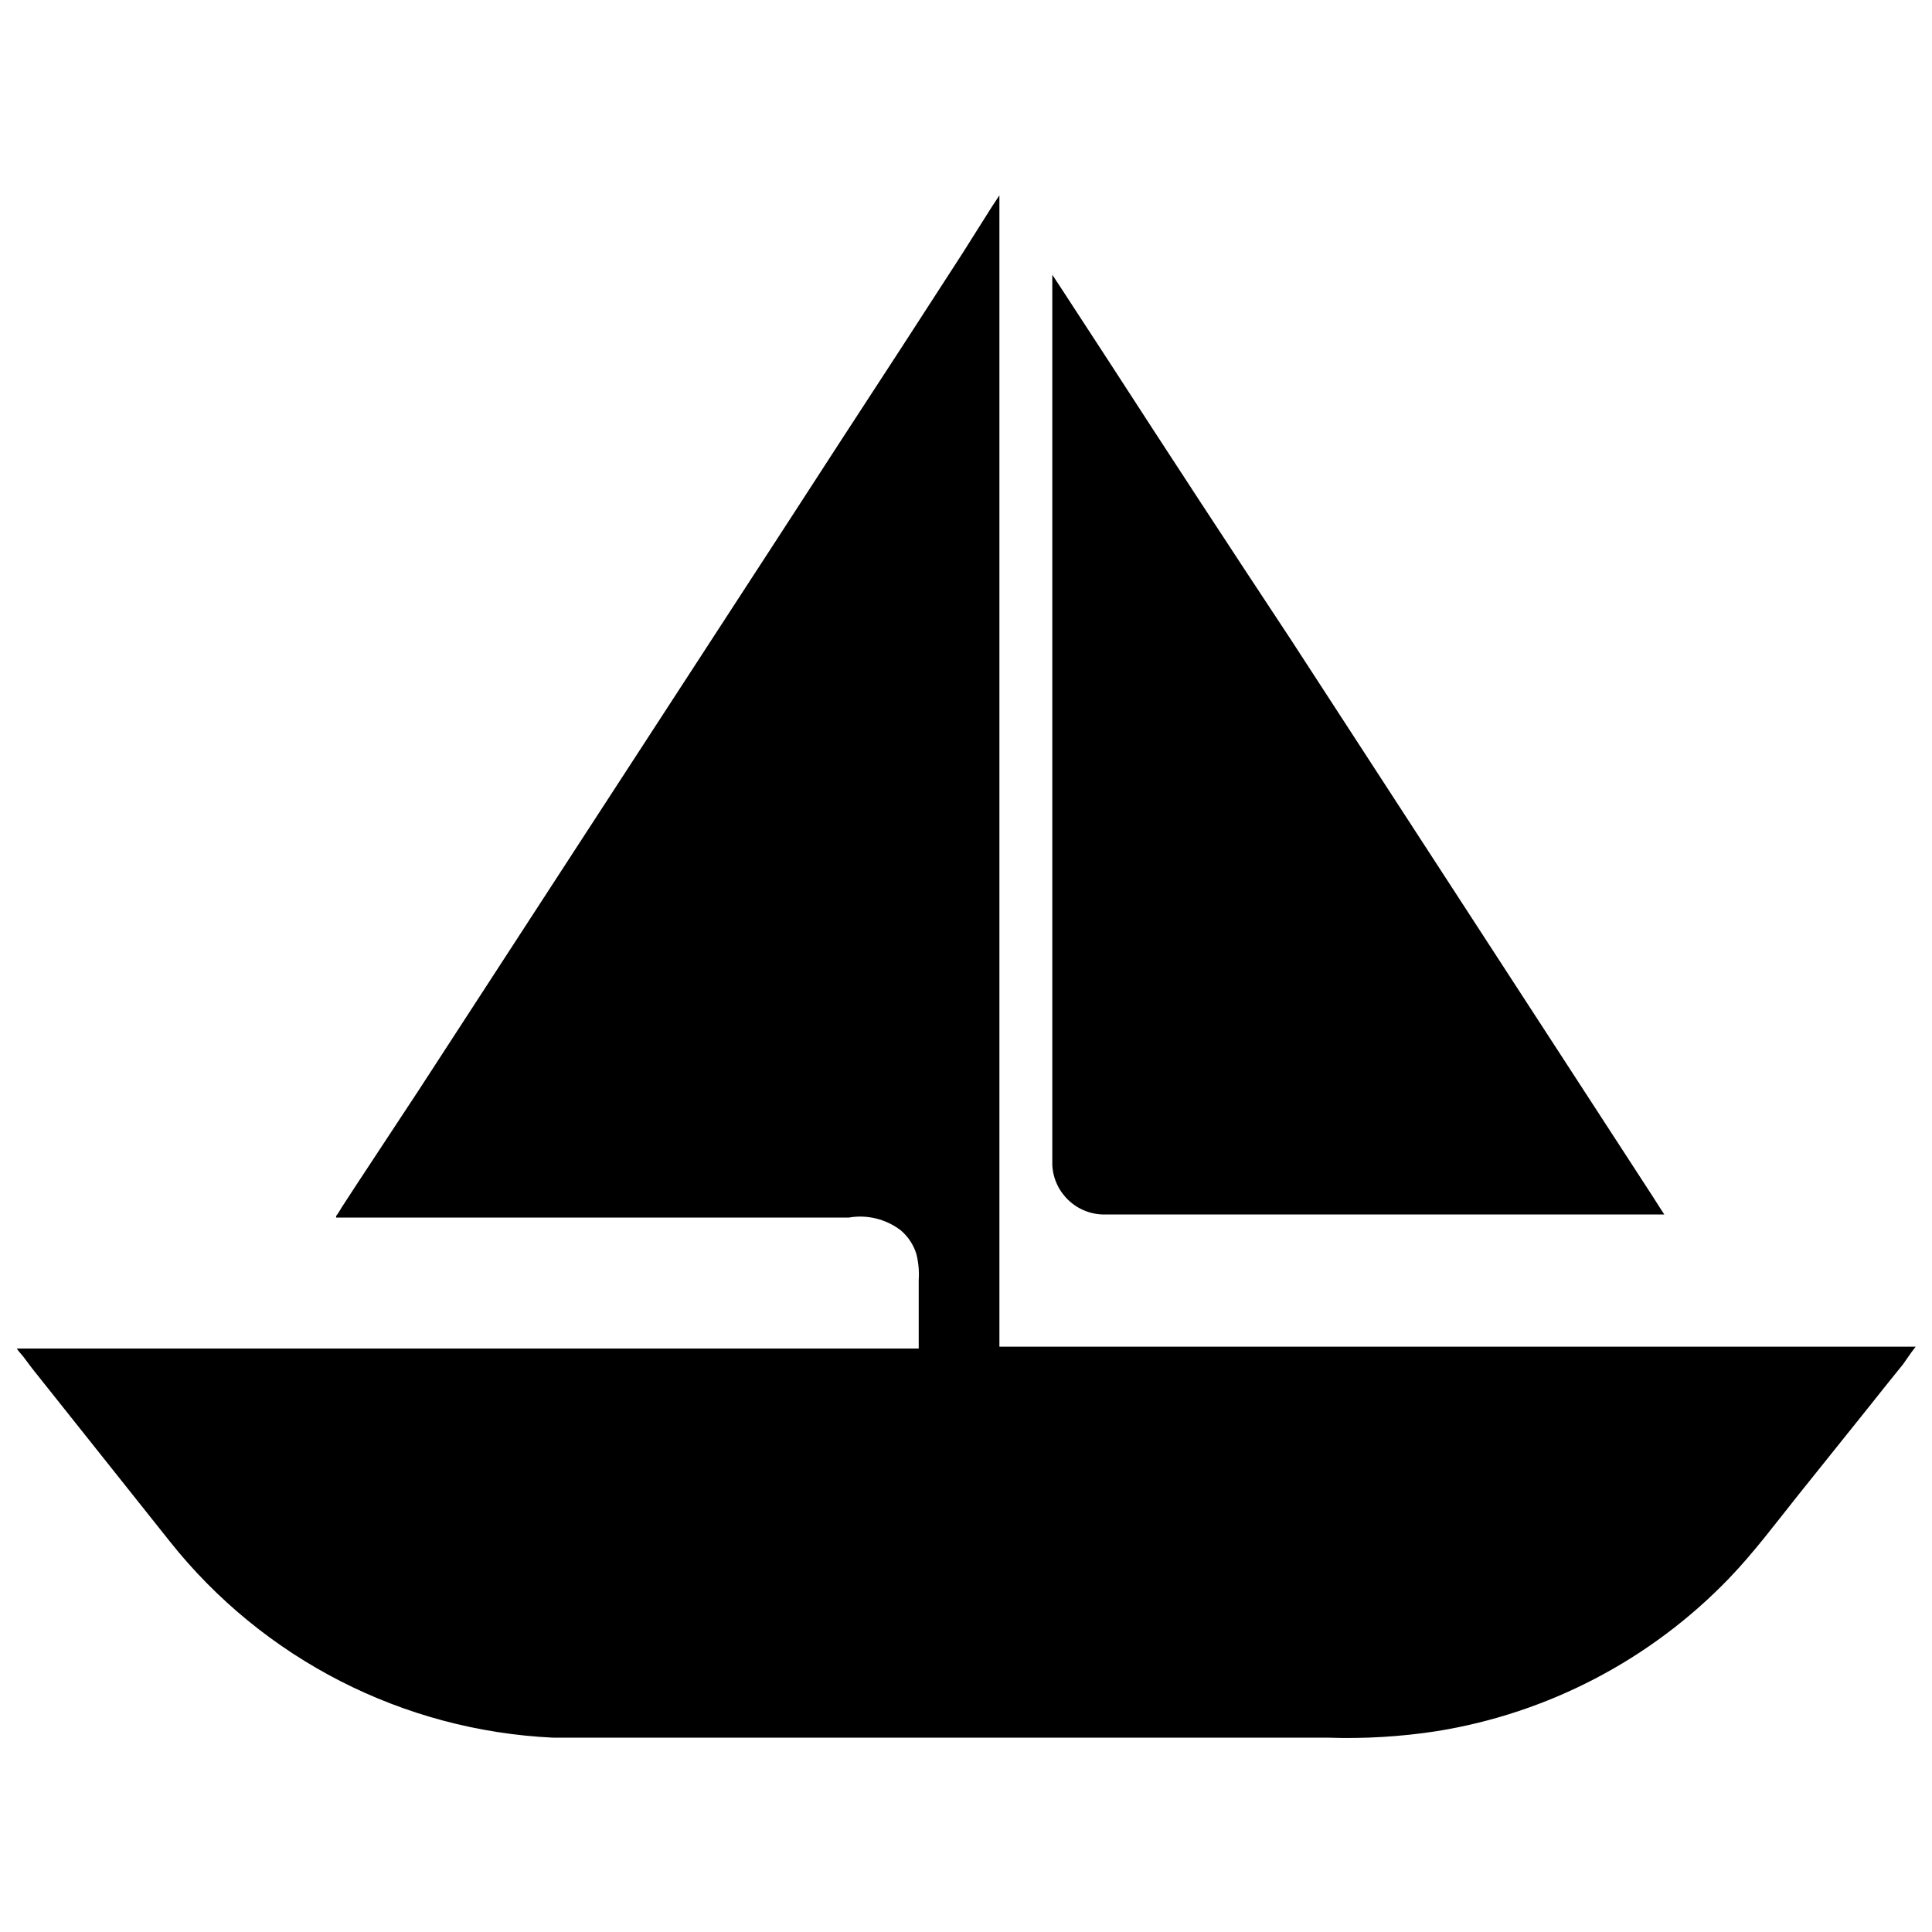 <?xml version="1.0" encoding="UTF-8"?>
<!-- The Best Svg Icon site in the world: iconSvg.co, Visit us! https://iconsvg.co -->
<svg width="800px" height="800px" version="1.1" viewBox="144 144 512 512" xmlns="http://www.w3.org/2000/svg">
 <defs>
  <clipPath id="a">
   <path d="m148.09 195h503.81v410h-503.81z"/>
  </clipPath>
 </defs>
 <path d="m422.87 452.74v-235.93l3.035 4.621 12.004 18.418c15.957 24.652 32.055 49.258 48.289 73.816 31.965 49.211 63.926 98.398 95.891 147.56 0.965 1.586 2 3.106 2.965 4.621 0 0 0.414 0 0 0l-148.04 0.004c-7.492 0.195-13.773-5.625-14.145-13.109z"/>
 <g clip-path="url(#a)">
  <path d="m189 552.49-36.562-45.945-2.277-3.035-1.172-1.379-0.551-0.758h238.48 0.551v-18.145c0.156-2.316-0.051-4.644-0.621-6.898-0.75-2.445-2.188-4.625-4.137-6.277-3.926-3.008-8.93-4.234-13.797-3.379h-135.84v-0.414l0.551-0.758 0.965-1.586 4-6.141 16.492-25.043 32.012-49.258c21.34-32.836 42.68-65.652 64.02-98.445 10.625-16.418 21.293-32.836 32.012-49.258l15.938-24.629 7.789-12.344 2-3.035v0 305.12h0.828 242l-1.105 1.449-2.273 3.242c-3.106 3.793-6.141 7.656-9.176 11.453l-18.418 22.973c-6.07 7.59-11.797 15.316-18.559 22.352-20.742 21.5-47.906 35.684-77.402 40.426-9.539 1.469-19.191 2.047-28.836 1.723h-176.12-29.18c-39.793-1.855-76.844-20.82-101.62-52.016z"/>
 </g>
</svg>